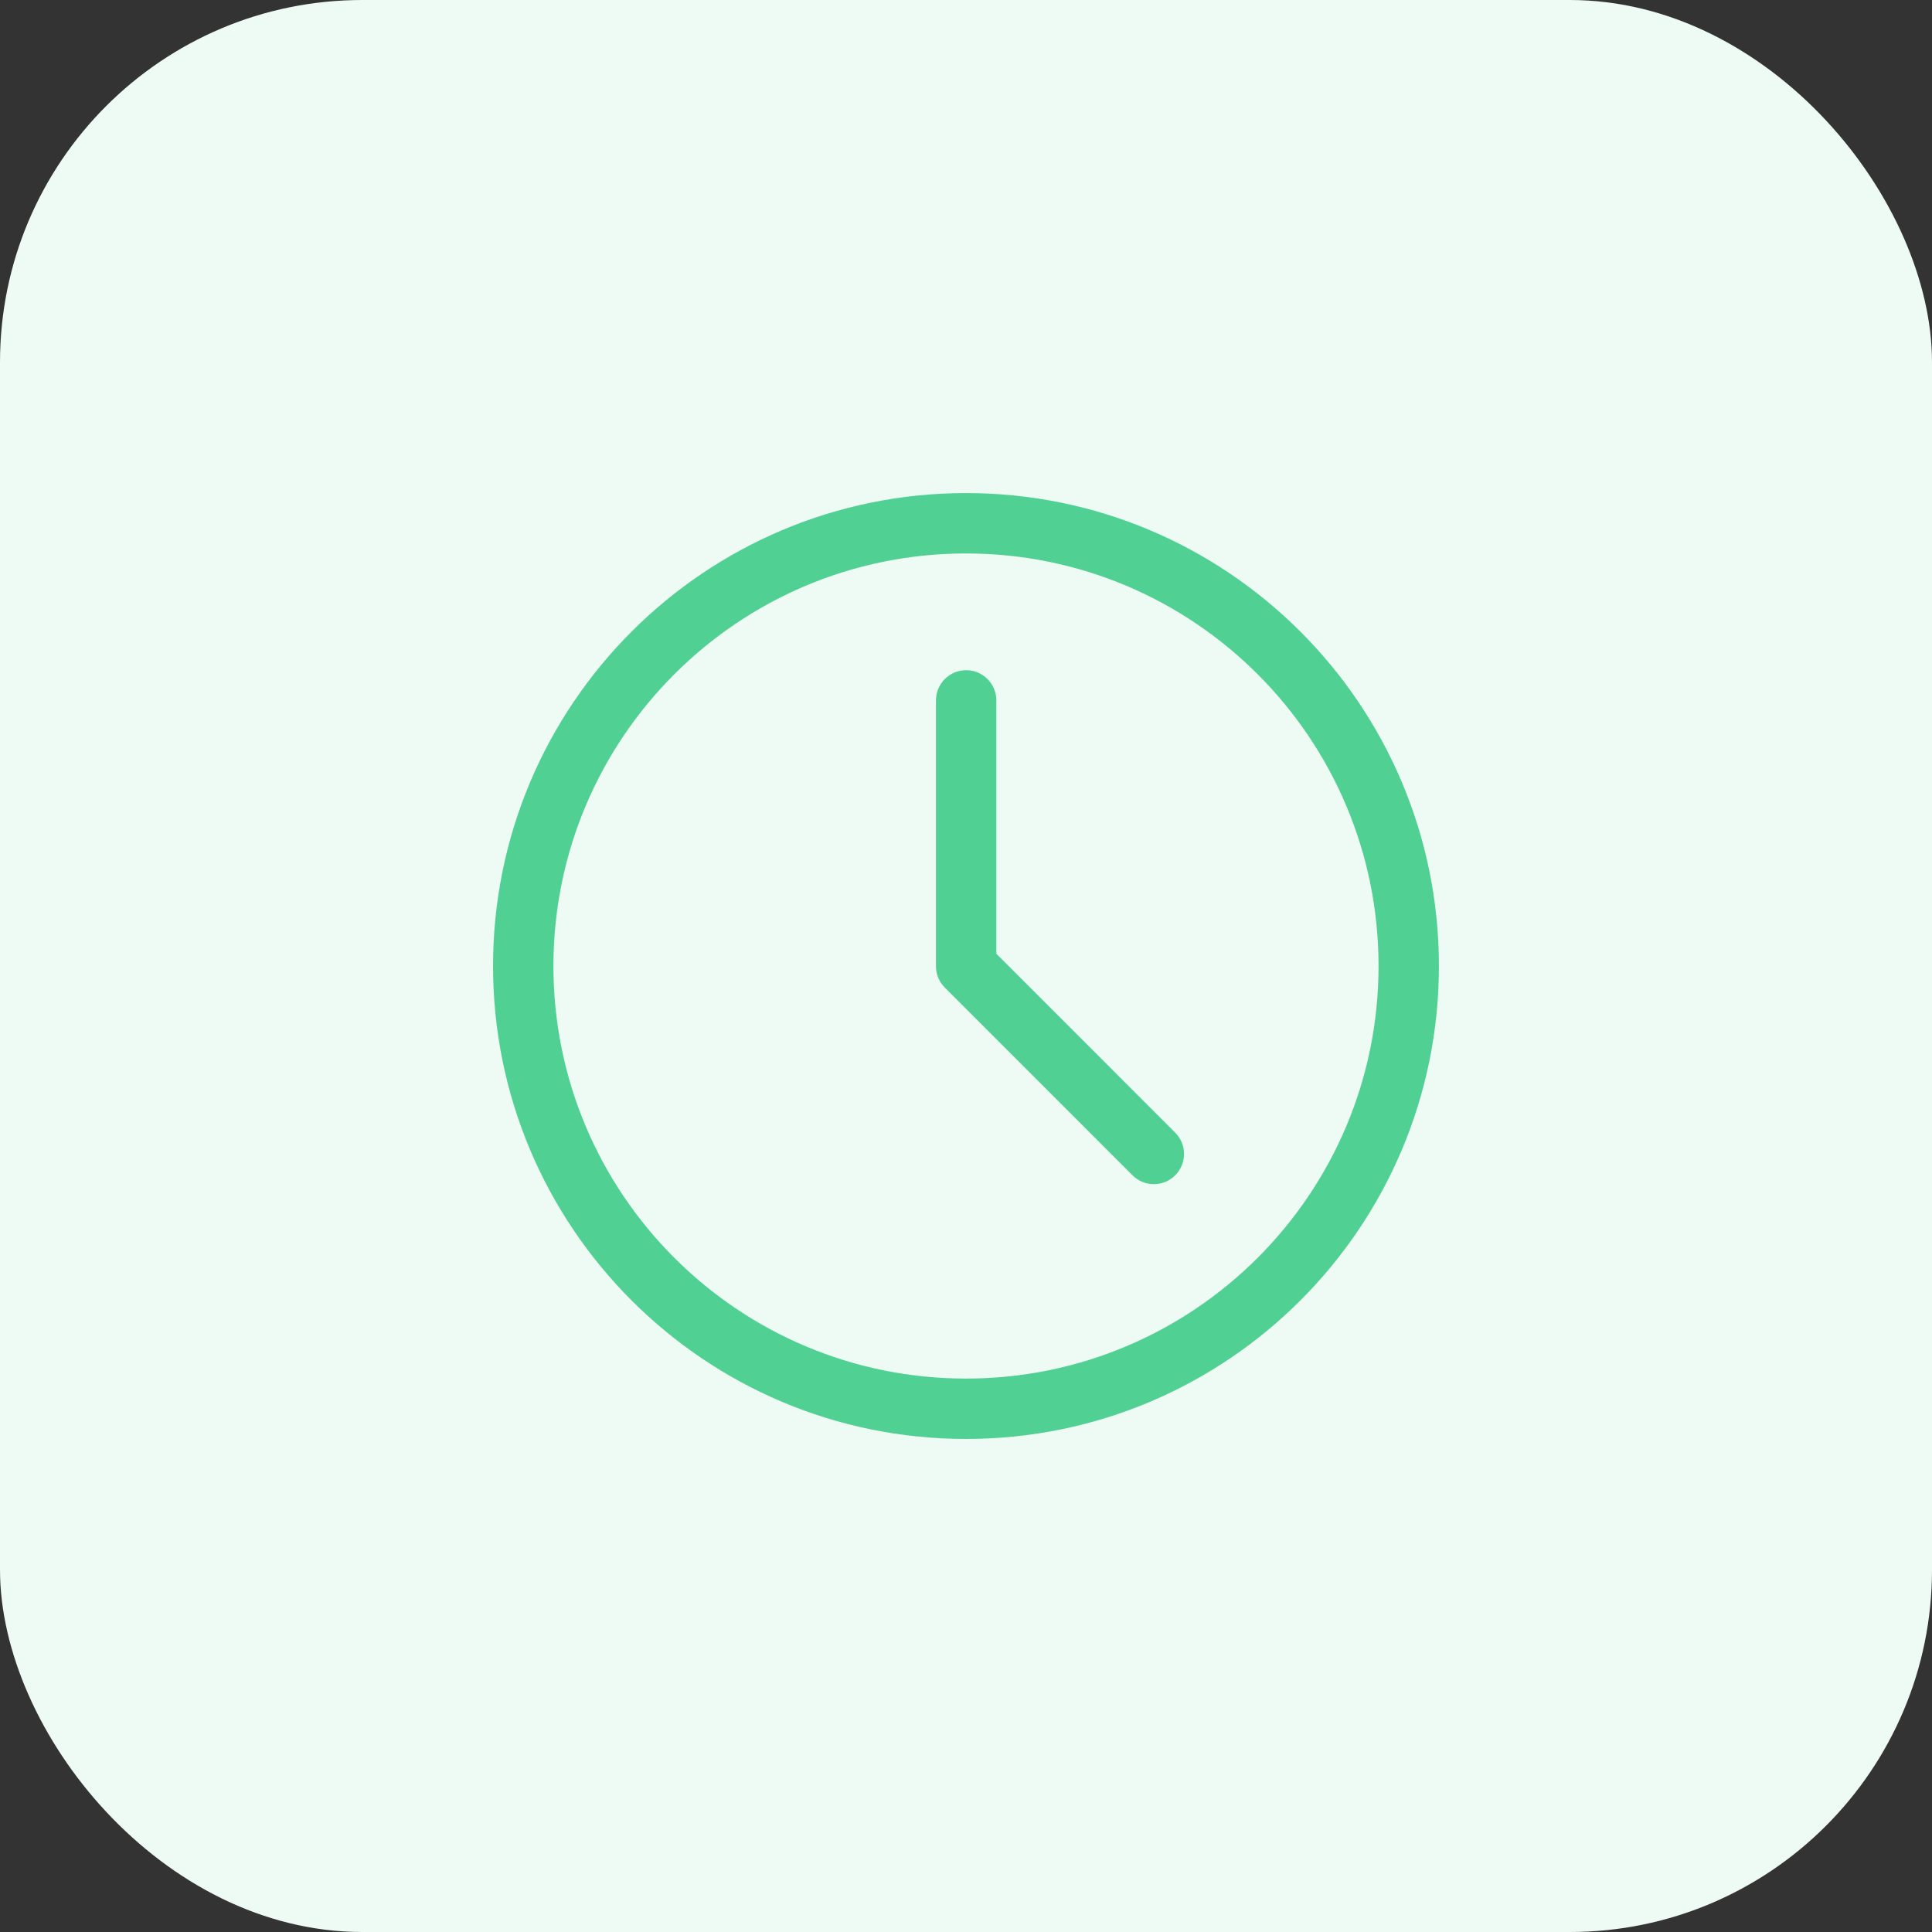 <?xml version="1.0" encoding="UTF-8"?> <svg xmlns="http://www.w3.org/2000/svg" width="64" height="64" viewBox="0 0 64 64" fill="none"><rect x="0" y="0" width="64" height="64" fill="#333333" stroke="none"/><rect width="64" height="64" rx="12" fill="#EEFAF4"></rect><path fill-rule="evenodd" clip-rule="evenodd" d="M16.333 32.001C16.333 23.348 23.347 16.334 32 16.334C40.652 16.334 47.666 23.348 47.666 32.001C47.666 40.653 40.652 47.667 32 47.667C23.347 47.667 16.333 40.653 16.333 32.001ZM32 18.334C24.452 18.334 18.333 24.453 18.333 32.001C18.333 39.549 24.452 45.667 32 45.667C39.548 45.667 45.666 39.549 45.666 32.001C45.666 24.453 39.548 18.334 32 18.334Z" fill="#51D093"></path><path fill-rule="evenodd" clip-rule="evenodd" d="M32.005 22.201C32.557 22.201 33.005 22.649 33.005 23.201V31.594L38.93 37.52C39.321 37.911 39.32 38.544 38.93 38.934C38.539 39.325 37.906 39.325 37.516 38.934L31.298 32.716C31.11 32.528 31.005 32.274 31.005 32.008V23.201C31.005 22.649 31.453 22.201 32.005 22.201Z" fill="#51D093"></path></svg> 